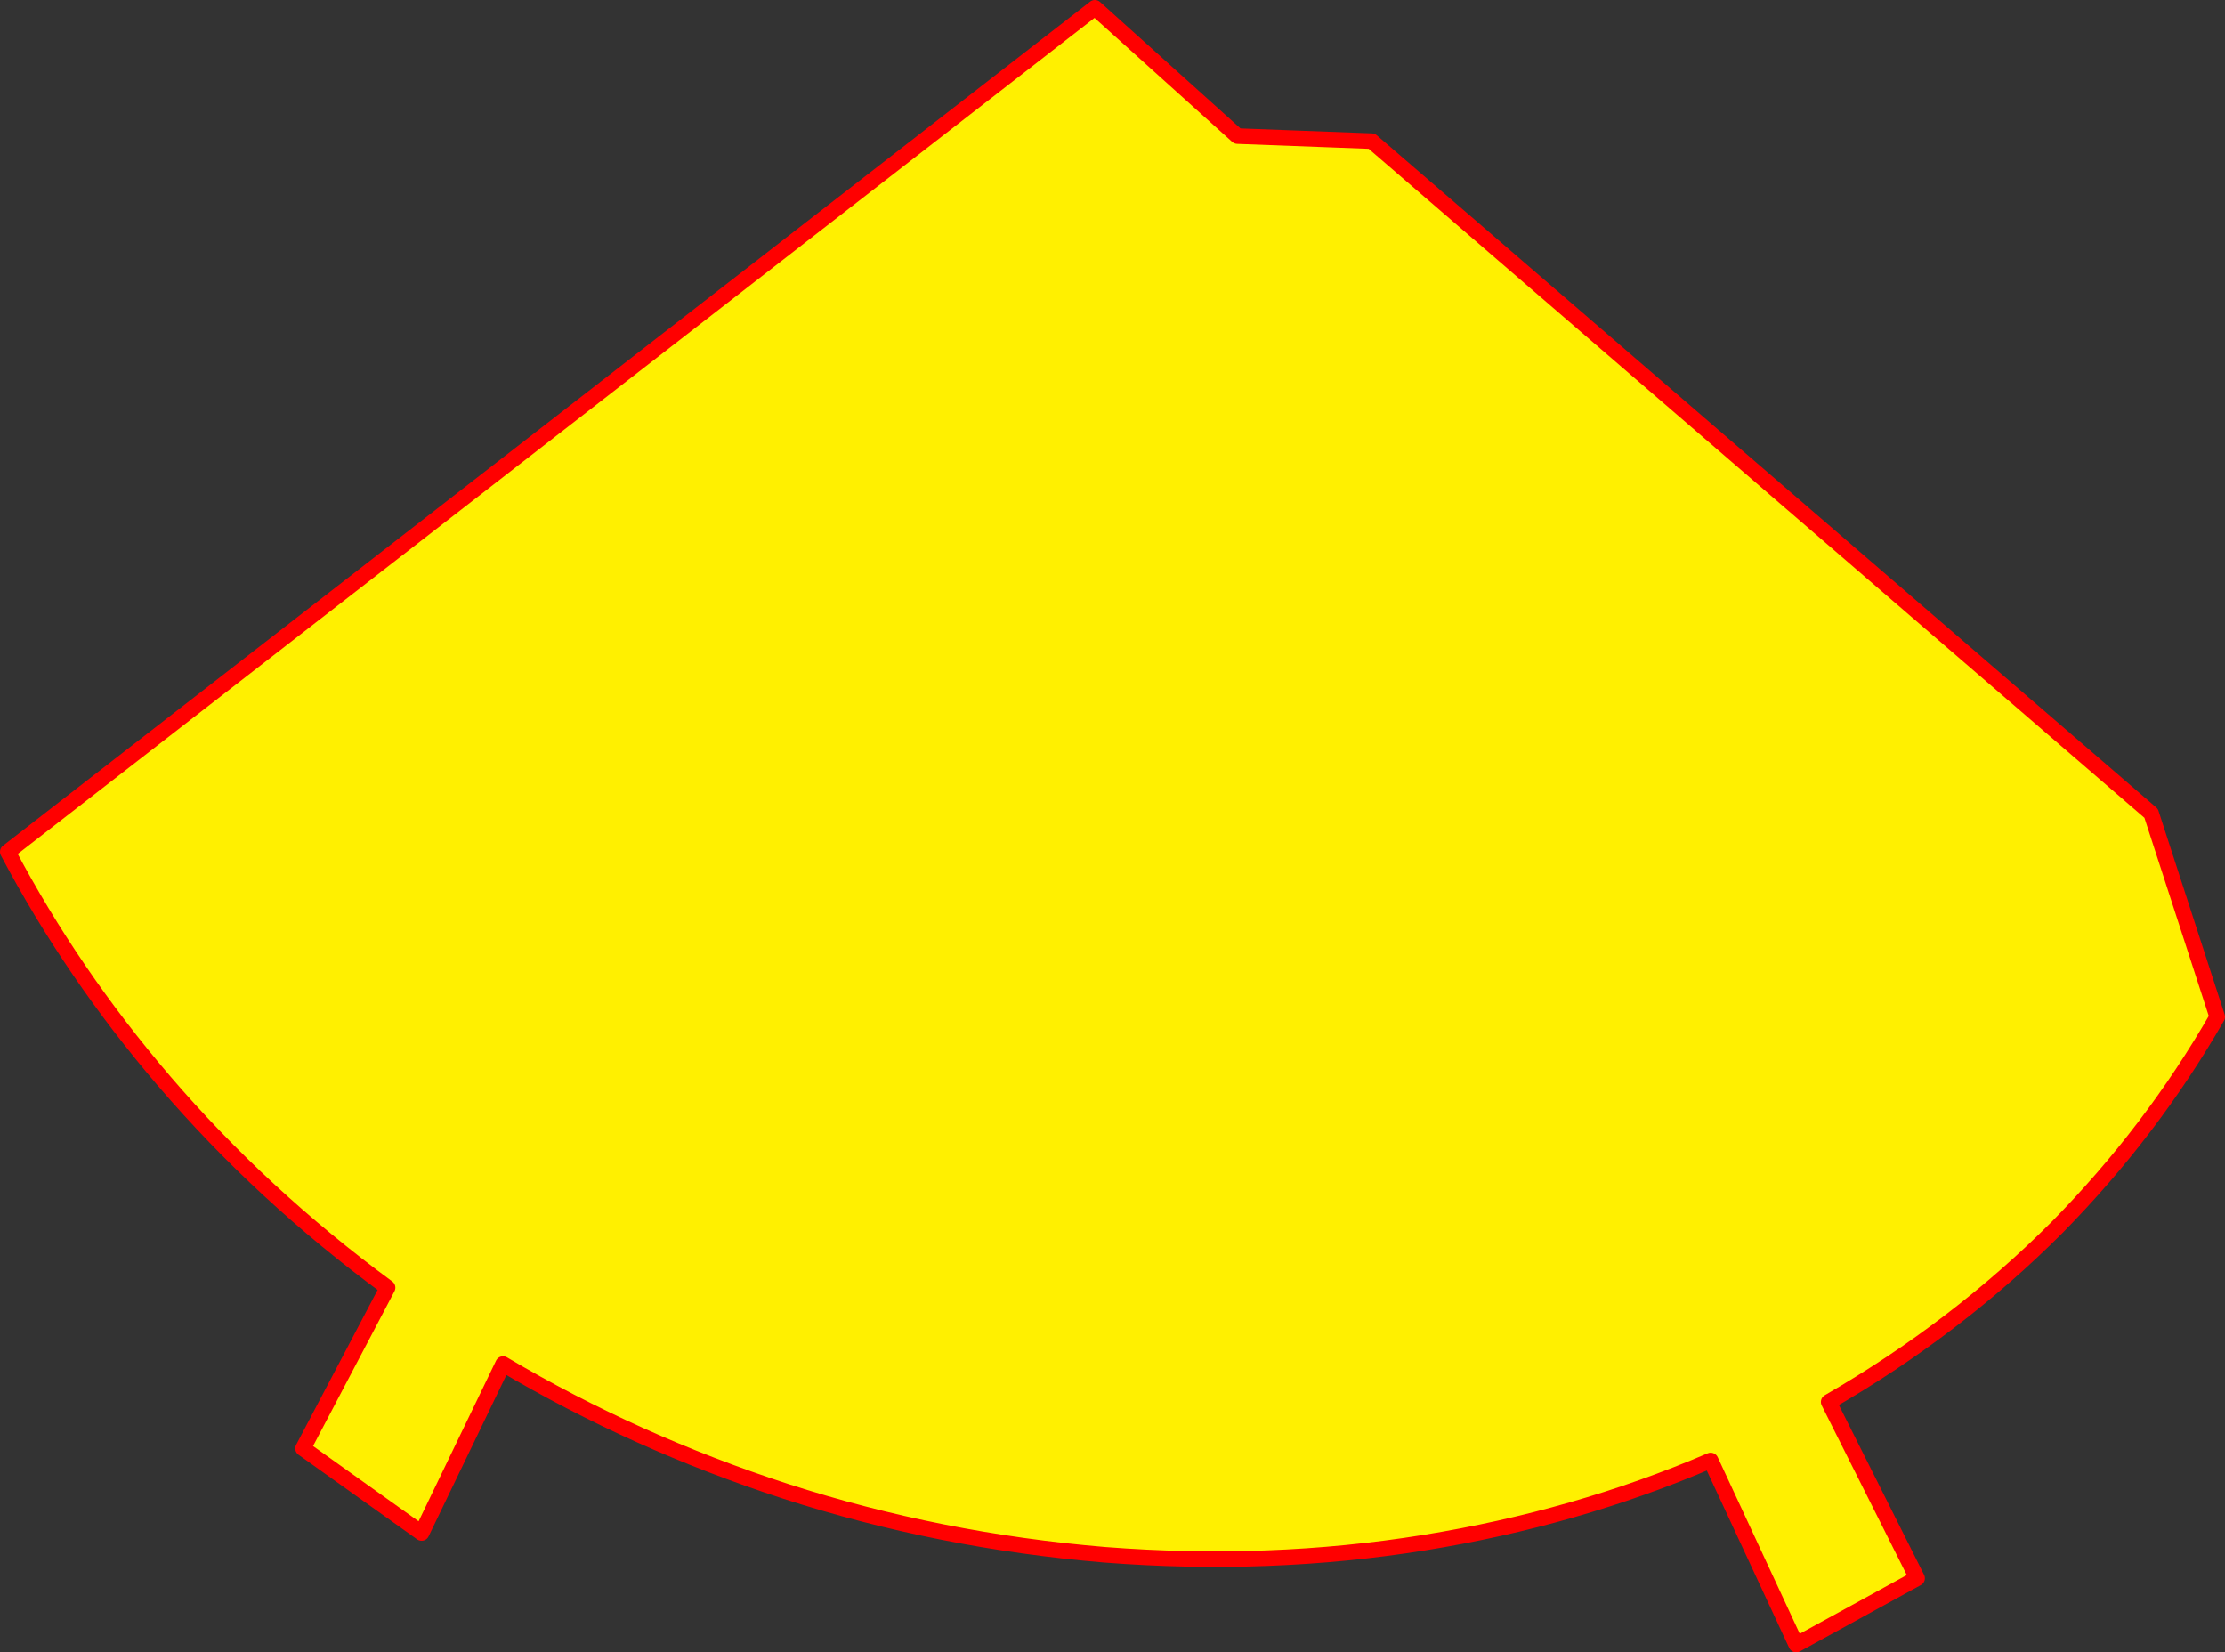 <?xml version="1.0" encoding="UTF-8" standalone="no"?>
<svg xmlns:xlink="http://www.w3.org/1999/xlink" height="425.0px" width="572.35px" xmlns="http://www.w3.org/2000/svg">
  <rect width="100%" height="100%" fill="#333333" stroke="none"/>
  <g transform="matrix(1.0, 0.0, 0.0, 1.0, -65.65, -74.1)">
    <path d="M272.45 178.9 L275.55 176.9 275.85 176.8 290.4 171.25 290.85 171.15 290.7 165.1 297.15 165.05 299.55 164.85 301.65 164.55 302.85 164.35 304.65 164.1 304.7 164.05 305.0 164.0 305.3 163.95 306.0 163.8 309.15 163.3 324.05 151.5 325.5 152.4 329.15 154.6 329.45 154.85 337.95 160.3 339.3 161.2 339.45 161.3 339.5 161.3 339.6 161.35 343.45 164.05 343.9 164.4 343.95 164.45 344.85 165.1 346.9 166.85 346.95 166.85 347.2 165.2 349.1 153.5 349.55 153.05 349.65 152.9 350.2 152.35 350.75 151.7 352.0 150.4 352.15 150.15 352.6 149.7 352.75 149.5 353.0 149.25 353.2 148.95 355.05 146.85 355.35 146.55 356.5 145.15 357.4 144.05 372.9 147.6 372.95 147.6 372.9 147.6 367.4 143.15 367.5 143.15 368.9 143.45 369.0 143.5 369.05 143.5 369.05 143.55 369.75 143.7 370.35 143.9 372.2 144.4 372.35 144.45 374.55 145.1 376.85 145.9 Q379.1 146.7 381.1 147.8 383.05 148.85 384.05 150.1 L387.0 154.15 389.3 151.4 389.8 158.75 393.45 159.95 391.5 174.55 391.15 175.2 387.85 183.3 386.4 181.35 386.3 181.4 386.15 181.6 386.0 181.75 385.9 181.8 385.7 182.05 385.7 182.1 385.6 182.15 385.45 182.25 385.35 182.35 385.25 182.5 385.2 182.5 385.1 182.6 384.4 183.1 384.3 183.2 Q384.2 183.2 384.15 183.3 L384.1 183.35 382.15 184.05 380.15 186.4 388.1 195.05 380.15 186.4 382.15 184.05 384.1 183.35 384.15 183.3 Q384.2 183.2 384.3 183.2 L384.4 183.1 385.1 182.6 385.2 182.5 385.25 182.5 385.35 182.35 385.45 182.25 385.6 182.15 385.7 182.1 385.7 182.05 385.9 181.8 386.0 181.75 386.15 181.6 386.3 181.4 386.4 181.35 387.85 183.3 391.15 175.2 391.5 174.55 393.45 159.95 389.8 158.75 389.3 151.4 387.0 154.15 384.05 150.1 Q383.05 148.85 381.1 147.8 379.1 146.7 376.85 145.9 L374.55 145.1 372.35 144.45 372.2 144.4 370.35 143.9 369.75 143.7 369.05 143.55 369.05 143.5 369.0 143.5 368.9 143.45 367.5 143.15 367.4 143.15 372.9 147.6 372.95 147.6 372.9 147.6 357.4 144.05 356.5 145.15 355.35 146.55 355.05 146.85 353.2 148.95 353.0 149.25 352.75 149.5 352.6 149.7 352.15 150.15 352.0 150.4 350.75 151.7 350.2 152.35 349.65 152.9 349.55 153.05 349.1 153.5 347.2 165.2 346.95 166.85 346.9 166.85 344.85 165.1 343.95 164.45 343.9 164.4 343.45 164.05 339.6 161.35 339.5 161.3 339.45 161.3 339.3 161.2 337.95 160.3 329.45 154.85 329.15 154.6 325.5 152.4 324.05 151.5 309.15 163.3 306.0 163.8 305.3 163.95 305.0 164.0 304.7 164.05 304.65 164.1 302.85 164.35 301.65 164.55 299.55 164.85 297.15 165.05 290.7 165.1 290.85 171.15 290.4 171.25 275.85 176.8 275.55 176.9 272.45 178.9 Q271.9 179.25 271.4 179.9 L270.15 181.05 271.4 179.9 Q271.9 179.25 272.45 178.9 M280.1 198.25 L276.65 200.65 275.45 201.45 275.05 201.8 274.3 202.4 273.6 202.95 271.5 204.8 270.45 205.8 269.85 206.35 266.85 210.4 265.85 212.75 Q265.55 213.85 265.6 215.05 L266.25 225.05 266.2 225.1 265.85 225.75 265.85 225.8 265.2 227.45 264.9 228.15 264.85 228.4 264.55 229.15 264.5 229.2 264.5 229.4 264.5 229.45 Q264.4 229.5 264.45 229.6 L264.15 231.0 263.4 237.3 261.3 238.3 257.55 247.3 252.1 246.35 252.1 242.95 246.4 246.35 246.4 246.3 246.05 240.3 240.85 227.9 Q240.8 227.8 241.1 227.45 L241.35 227.15 241.4 227.1 241.5 227.0 243.1 224.6 244.55 222.5 245.35 221.35 246.1 220.35 247.8 217.8 249.95 214.65 250.65 213.65 252.1 211.3 252.9 209.55 255.15 204.95 257.1 201.05 257.45 200.4 258.4 198.65 259.25 197.05 260.2 195.4 262.2 191.95 262.35 191.75 262.4 191.7 Q262.85 190.8 263.45 190.0 L270.15 181.05 263.45 190.0 Q262.85 190.8 262.4 191.7 L262.35 191.75 262.2 191.95 260.2 195.4 259.25 197.05 258.4 198.65 257.45 200.4 257.1 201.05 255.15 204.95 252.9 209.55 252.1 211.3 250.65 213.65 249.95 214.65 247.8 217.8 246.1 220.35 245.35 221.35 244.55 222.5 243.1 224.6 241.5 227.0 241.4 227.1 241.35 227.15 241.1 227.45 Q240.8 227.8 240.85 227.9 L246.05 240.3 246.4 246.3 246.4 246.35 252.1 242.95 252.1 246.35 257.55 247.3 261.3 238.3 263.4 237.3 264.15 231.0 264.45 229.6 Q264.4 229.5 264.5 229.45 L264.5 229.4 264.5 229.2 264.55 229.15 264.85 228.4 264.9 228.15 265.2 227.45 265.85 225.8 265.85 225.75 266.2 225.1 266.25 225.05 265.6 215.05 Q265.55 213.85 265.85 212.75 L266.85 210.4 269.85 206.35 270.45 205.8 271.5 204.8 273.6 202.95 274.3 202.4 275.05 201.8 275.45 201.45 276.65 200.65 280.1 198.25 M388.1 195.05 L388.35 195.3 388.8 195.4 388.1 195.05 M636.0 335.65 Q619.1 365.1 594.8 389.8 568.95 415.7 536.05 434.7 L558.8 480.05 527.7 497.1 505.7 449.75 Q471.05 464.6 431.95 470.9 392.15 477.3 349.8 474.0 307.3 470.45 267.8 457.7 229.05 445.1 195.05 424.95 L174.1 468.4 143.6 446.65 165.35 405.3 Q133.05 381.55 107.9 352.2 84.15 324.45 67.65 293.2 L347.3 76.1 383.95 109.1 418.5 110.4 619.0 283.3 636.0 335.65 634.05 333.95 636.0 335.65 M296.5 313.35 L309.85 310.65 310.2 314.0 310.3 315.3 310.35 316.45 310.35 319.1 310.35 319.15 310.2 323.15 310.1 326.05 310.05 328.5 310.05 329.8 310.0 329.85 310.05 329.8 330.4 323.35 332.4 343.7 332.4 343.75 325.5 346.0 325.0 346.2 323.25 350.2 318.6 352.8 307.9 347.65 307.9 347.7 297.4 355.65 291.45 367.9 271.65 383.3 268.4 416.85 269.4 415.95 271.3 414.2 271.9 413.7 277.75 408.3 284.05 402.5 284.5 402.1 287.5 399.25 Q288.35 398.3 289.15 397.7 L291.2 395.85 299.8 402.25 299.85 402.3 Q300.3 400.35 301.9 397.65 L303.05 395.45 305.25 391.75 Q307.1 388.7 309.1 386.0 L310.35 384.1 311.2 382.8 311.75 382.0 312.05 381.7 312.45 381.0 313.25 379.95 313.3 379.9 317.0 381.45 317.4 383.6 317.6 384.5 333.8 387.95 335.5 386.3 335.55 386.25 338.3 386.6 338.35 386.6 340.5 387.0 342.75 387.45 346.8 388.4 346.85 388.45 353.2 389.95 353.4 389.95 353.6 390.0 Q353.8 389.95 354.0 390.15 L359.75 391.65 364.2 392.85 365.9 393.35 369.9 377.2 370.4 374.85 370.7 373.55 370.75 373.45 371.4 369.5 372.65 362.1 373.2 358.05 373.35 356.7 374.95 342.35 375.15 340.45 376.0 328.5 376.05 327.35 376.15 324.7 376.4 315.4 378.8 315.85 378.25 305.9 386.85 309.0 394.65 306.0 394.7 306.0 395.2 306.25 395.75 306.45 399.75 307.6 399.8 307.6 400.15 307.65 409.9 309.0 412.15 309.15 412.8 309.2 416.45 309.4 416.6 309.4 416.7 309.4 418.5 309.45 418.55 309.45 437.0 319.25 Q438.1 324.55 440.45 329.15 L441.7 331.65 441.75 331.65 Q443.5 334.8 445.5 337.55 L446.75 339.2 448.2 341.05 450.9 344.05 450.95 344.1 454.3 347.45 455.2 348.2 457.0 349.65 458.9 349.0 462.05 352.15 465.1 349.5 465.15 349.4 463.55 345.6 466.6 343.55 467.05 343.3 469.75 345.4 472.4 343.85 471.25 340.25 479.8 335.2 484.45 335.1 487.2 338.8 490.3 338.65 489.75 334.55 490.05 334.45 494.05 334.05 494.1 334.05 496.2 336.45 498.55 335.8 498.6 335.85 498.95 335.75 498.65 332.7 502.2 331.4 504.35 334.7 508.05 332.8 506.15 328.95 508.05 327.05 510.0 328.7 511.75 326.3 511.8 326.25 510.2 322.75 511.05 318.75 508.4 314.75 491.1 313.65 492.95 310.95 490.95 309.9 488.6 308.9 485.8 308.1 482.85 307.35 476.65 306.05 471.1 305.25 468.7 304.95 471.1 305.25 476.65 306.05 482.85 307.35 485.8 308.1 488.6 308.9 490.95 309.9 492.95 310.95 491.1 313.65 508.4 314.75 511.05 318.75 510.2 322.75 511.8 326.25 511.75 326.3 510.0 328.7 508.05 327.05 506.15 328.95 508.05 332.8 504.35 334.7 502.2 331.4 498.65 332.7 498.95 335.75 498.6 335.85 498.55 335.8 496.2 336.45 494.1 334.05 494.05 334.05 490.05 334.45 489.75 334.55 490.3 338.65 487.2 338.8 484.45 335.1 479.8 335.2 471.25 340.25 472.4 343.85 469.75 345.4 467.05 343.3 466.6 343.55 463.55 345.6 465.15 349.4 465.1 349.5 462.05 352.15 458.9 349.0 457.0 349.65 455.2 348.2 454.3 347.45 450.95 344.1 450.9 344.05 448.2 341.05 446.75 339.2 445.5 337.55 Q443.5 334.8 441.75 331.65 L441.7 331.65 440.45 329.15 Q438.1 324.55 437.0 319.25 L418.55 309.45 418.5 309.45 416.7 309.4 416.6 309.4 416.45 309.4 412.8 309.2 412.15 309.15 409.9 309.0 400.15 307.65 399.8 307.6 399.75 307.6 395.75 306.45 395.2 306.25 394.7 306.0 394.65 306.0 386.85 309.0 378.25 305.9 378.8 315.85 376.4 315.4 376.15 324.7 376.05 327.35 376.0 328.5 375.15 340.45 374.95 342.35 373.35 356.7 373.2 358.05 372.65 362.1 371.4 369.5 370.75 373.45 370.7 373.55 370.4 374.85 369.9 377.2 365.9 393.35 364.2 392.85 359.75 391.65 354.0 390.15 Q353.8 389.95 353.6 390.0 L353.4 389.95 353.2 389.95 346.85 388.45 346.8 388.4 342.75 387.45 340.5 387.0 338.35 386.6 338.3 386.6 335.55 386.25 335.5 386.3 333.8 387.95 317.6 384.5 317.4 383.6 317.0 381.45 313.3 379.9 313.25 379.95 312.45 381.0 312.05 381.7 311.75 382.0 311.2 382.8 310.35 384.1 309.1 386.0 Q307.1 388.7 305.25 391.75 L303.05 395.45 301.9 397.65 Q300.3 400.35 299.85 402.3 L299.8 402.25 291.2 395.85 289.15 397.7 Q288.35 398.3 287.5 399.25 L284.5 402.1 284.05 402.5 277.75 408.3 271.9 413.7 271.3 414.2 269.4 415.95 268.4 416.85 271.65 383.3 291.45 367.9 297.4 355.65 307.9 347.7 307.9 347.65 318.6 352.8 323.25 350.2 325.0 346.2 325.5 346.0 332.4 343.75 332.4 343.7 330.4 323.35 310.05 329.8 310.0 329.85 310.05 329.8 310.05 328.5 310.1 326.05 310.2 323.15 310.35 319.15 310.35 319.1 310.35 316.45 310.3 315.3 310.2 314.0 309.85 310.65 296.5 313.35 295.85 311.85 296.5 313.35 M429.1 289.25 L402.45 276.25 400.3 275.1 400.1 272.65 400.1 272.6 398.1 271.2 394.95 269.3 394.7 269.15 390.8 266.95 389.9 266.45 387.75 265.25 386.45 264.55 380.45 263.8 377.15 256.25 366.7 254.45 366.7 253.4 366.8 252.35 367.1 248.4 367.2 246.05 367.35 243.55 367.55 241.1 367.7 238.9 367.9 235.4 368.0 234.0 380.95 239.55 382.55 239.15 383.7 238.85 393.95 246.3 405.95 242.45 Q405.6 241.45 405.55 239.3 L405.45 235.5 405.45 235.05 405.45 234.8 405.45 234.05 405.35 232.55 405.4 228.0 405.4 226.6 405.45 223.3 405.4 222.8 405.45 222.65 405.45 222.55 405.5 222.25 405.45 221.4 405.5 220.1 405.5 219.95 405.5 218.2 405.45 218.05 405.5 218.0 405.55 216.3 405.4 213.4 405.4 213.35 404.75 210.95 404.35 209.35 402.9 205.2 401.75 202.05 401.25 200.75 400.4 200.4 401.25 200.75 401.75 202.05 402.9 205.2 404.35 209.35 404.75 210.95 405.4 213.35 405.4 213.4 405.55 216.3 405.5 218.0 405.45 218.05 405.5 218.2 405.5 219.95 405.5 220.1 405.45 221.4 405.5 222.25 405.45 222.55 405.45 222.65 405.4 222.8 405.45 223.3 405.4 226.6 405.4 228.0 405.35 232.55 405.45 234.05 405.45 234.8 405.45 235.05 405.45 235.5 405.55 239.3 Q405.6 241.45 405.95 242.45 L393.95 246.3 383.7 238.85 382.55 239.15 380.95 239.55 368.0 234.0 367.9 235.4 367.7 238.9 367.55 241.1 367.35 243.55 367.2 246.05 367.1 248.4 366.8 252.35 366.7 253.4 366.7 254.45 377.15 256.25 380.45 263.8 386.45 264.55 387.75 265.25 389.9 266.45 390.8 266.95 394.7 269.15 394.95 269.3 398.1 271.2 400.1 272.6 400.1 272.65 400.3 275.1 402.45 276.25 429.1 289.25 M303.45 196.65 L303.25 197.1 301.85 199.8 301.55 200.35 301.5 200.4 301.1 201.1 297.55 206.35 297.45 206.55 297.3 206.8 292.2 213.55 287.25 219.55 284.05 223.35 283.45 224.0 282.05 225.75 Q282.7 229.45 284.2 232.95 L285.45 235.75 287.35 239.25 287.75 240.0 290.1 243.7 291.35 245.4 279.4 260.55 284.05 270.45 281.2 277.2 281.3 277.25 281.95 278.55 283.0 280.6 286.0 287.4 286.0 287.45 286.85 289.45 292.05 302.3 292.85 304.25 293.25 305.4 293.55 306.05 293.55 306.15 295.85 311.85 293.55 306.15 293.55 306.05 293.25 305.4 292.85 304.25 292.05 302.3 286.85 289.45 286.0 287.45 286.0 287.4 283.0 280.6 281.95 278.55 281.3 277.25 281.2 277.2 284.05 270.45 279.4 260.55 291.35 245.4 290.1 243.7 287.75 240.0 287.35 239.25 285.45 235.75 284.2 232.95 Q282.7 229.45 282.05 225.75 L283.45 224.0 284.05 223.35 287.25 219.55 292.2 213.55 297.3 206.8 297.45 206.55 297.55 206.35 301.1 201.1 301.5 200.4 301.55 200.35 301.85 199.8 303.25 197.1 303.45 196.65 M468.7 304.95 L467.0 304.8 465.45 304.6 465.15 307.4 468.7 304.95 M400.65 199.85 L388.8 195.4 400.65 199.85 M429.4 289.7 L465.15 307.4 429.4 289.7 M281.4 197.4 L285.05 195.25 285.45 195.0 286.05 194.7 286.4 194.5 288.5 193.3 289.7 192.7 290.1 192.45 290.6 192.3 291.15 192.0 291.2 192.0 Q291.4 190.1 291.9 189.2 L291.95 189.05 Q291.9 188.85 292.0 188.8 L292.2 188.5 292.3 188.35 292.8 187.75 293.2 187.4 293.25 187.4 293.6 187.2 294.25 187.1 294.65 187.1 294.8 187.35 296.85 189.55 299.05 191.55 299.9 192.15 302.15 193.8 302.4 194.0 302.75 194.25 303.45 194.75 303.9 194.95 303.45 194.75 302.75 194.25 302.4 194.0 302.15 193.8 299.9 192.15 299.05 191.55 296.85 189.55 294.8 187.35 294.65 187.1 294.25 187.1 293.6 187.2 293.25 187.4 293.2 187.4 292.8 187.75 292.3 188.35 292.2 188.5 292.0 188.8 Q291.9 188.85 291.95 189.05 L291.9 189.2 Q291.4 190.1 291.2 192.0 L291.15 192.0 290.6 192.3 290.1 192.45 289.7 192.7 288.5 193.3 286.4 194.5 286.05 194.7 285.45 195.0 285.05 195.25 281.4 197.4" fill="#fff000" fill-rule="evenodd" stroke="none"/>
    <path d="M636.0 335.65 L634.05 333.95" fill="none" stroke="#c8c8c8" stroke-linecap="round" stroke-linejoin="round" stroke-width="0.5"/>
    <path d="M636.0 335.65 L619.0 283.3 418.5 110.4 383.95 109.1 347.3 76.1 67.65 293.2 Q84.15 324.45 107.9 352.2 133.05 381.55 165.35 405.3 L143.6 446.65 174.1 468.4 195.05 424.95 Q229.05 445.1 267.8 457.7 307.3 470.45 349.8 474.0 392.15 477.3 431.95 470.9 471.05 464.6 505.7 449.75 L527.7 497.1 558.8 480.05 536.05 434.7 Q568.95 415.7 594.8 389.8 619.1 365.1 636.0 335.65" fill="none" stroke="#ff0000" stroke-linecap="round" stroke-linejoin="round" stroke-width="4.0"/>
    <path d="M388.1 195.05 L388.35 195.3 388.8 195.4" fill="none" stroke="#000000" stroke-linecap="round" stroke-linejoin="round" stroke-width="2.0"/>
    <path d="M388.8 195.4 L388.1 195.05" fill="none" stroke="#000000" stroke-linecap="round" stroke-linejoin="round" stroke-width="2.0"/>
    <path d="M272.45 178.9 Q271.9 179.25 271.4 179.9 L270.15 181.05 M296.5 313.35 L295.85 311.85" fill="none" stroke="#000000" stroke-linecap="round" stroke-linejoin="round" stroke-width="2.0"/>
    <path d="M303.9 194.95 L303.45 194.75 302.75 194.25 302.4 194.0 302.15 193.8 299.9 192.15 299.05 191.55 296.85 189.55 294.8 187.35 294.65 187.1 294.25 187.1 293.6 187.2 293.25 187.4 293.2 187.4 292.8 187.75 292.3 188.35 292.2 188.5 292.0 188.8 Q291.9 188.85 291.95 189.05 L291.9 189.2 Q291.4 190.1 291.2 192.0 L291.15 192.0 290.6 192.3 290.1 192.45 289.7 192.7 288.5 193.3 286.4 194.5 286.05 194.7 285.45 195.0 285.05 195.25 281.4 197.4" fill="none" stroke="#fff000" stroke-linecap="round" stroke-linejoin="round" stroke-width="2.0"/>
    <path d="M388.1 195.05 L380.15 186.4 382.15 184.05 384.1 183.35 384.15 183.3 Q384.2 183.2 384.3 183.2 L384.4 183.1 385.1 182.6 385.2 182.5 385.25 182.5 385.35 182.35 385.45 182.25 385.6 182.15 385.7 182.1 385.7 182.05 385.9 181.8 386.0 181.75 386.15 181.6 386.3 181.4 386.4 181.35 387.85 183.3 391.15 175.2 391.5 174.55 393.45 159.95 389.8 158.75 389.3 151.4 387.0 154.15 384.05 150.1 Q383.05 148.85 381.1 147.8 379.1 146.7 376.85 145.9 L374.55 145.1 372.35 144.45 372.2 144.4 370.35 143.9 369.75 143.7 369.05 143.55 369.05 143.5 369.0 143.5 368.9 143.45 367.5 143.15 367.4 143.15 372.9 147.6 372.95 147.6 372.9 147.6 357.4 144.05 356.5 145.15 355.35 146.55 355.05 146.85 353.2 148.95 353.0 149.25 352.75 149.5 352.6 149.7 352.15 150.15 352.0 150.4 350.75 151.7 350.2 152.35 349.65 152.9 349.55 153.05 349.1 153.5 347.2 165.2 346.95 166.85 346.9 166.85 344.85 165.1 343.95 164.45 343.9 164.4 343.45 164.05 339.6 161.35 339.5 161.3 339.45 161.3 339.3 161.2 337.95 160.3 329.45 154.85 329.15 154.6 325.5 152.4 324.05 151.5 309.15 163.3 306.0 163.8 305.3 163.95 305.0 164.0 304.7 164.05 304.65 164.1 302.85 164.35 301.65 164.55 299.55 164.85 297.15 165.05 290.7 165.1 290.85 171.15 290.4 171.25 275.85 176.8 275.55 176.9 272.45 178.9 M270.15 181.05 L263.45 190.0 Q262.85 190.8 262.4 191.7 L262.35 191.75 262.2 191.95 260.2 195.4 259.25 197.05 258.4 198.65 257.45 200.4 257.1 201.05 255.15 204.95 252.9 209.55 252.1 211.3 250.65 213.65 249.95 214.65 247.8 217.8 246.1 220.35 245.35 221.35 244.55 222.5 243.1 224.6 241.5 227.0 241.4 227.1 241.35 227.15 241.1 227.45 Q240.8 227.8 240.85 227.9 L246.05 240.3 246.4 246.3 246.4 246.35 252.1 242.95 252.1 246.35 257.55 247.3 261.3 238.3 263.4 237.3 264.15 231.0 264.45 229.6 Q264.4 229.5 264.5 229.45 L264.5 229.4 264.5 229.2 264.55 229.15 264.85 228.4 264.9 228.15 265.2 227.45 265.85 225.8 265.85 225.75 266.2 225.1 266.25 225.05 265.6 215.05 Q265.55 213.85 265.85 212.75 L266.85 210.4 269.85 206.35 270.45 205.8 271.5 204.8 273.6 202.95 274.3 202.4 275.05 201.8 275.45 201.45 276.65 200.65 280.1 198.25 M400.4 200.4 L401.25 200.75 401.75 202.05 402.9 205.2 404.35 209.35 404.75 210.95 405.4 213.35 405.4 213.4 405.55 216.3 405.5 218.0 405.45 218.05 405.5 218.2 405.5 219.95 405.5 220.1 405.45 221.4 405.5 222.25 405.45 222.55 405.45 222.65 405.4 222.8 405.45 223.3 405.4 226.6 405.4 228.0 405.35 232.55 405.45 234.05 405.45 234.8 405.45 235.05 405.45 235.5 405.55 239.3 Q405.6 241.45 405.95 242.45 L393.95 246.3 383.7 238.85 382.55 239.15 380.95 239.55 368.0 234.0 367.9 235.4 367.7 238.9 367.55 241.1 367.35 243.55 367.2 246.05 367.1 248.4 366.8 252.35 366.7 253.4 366.7 254.45 377.15 256.25 380.45 263.8 386.45 264.55 387.75 265.25 389.9 266.45 390.8 266.95 394.7 269.15 394.95 269.3 398.1 271.2 400.1 272.6 400.1 272.65 400.3 275.1 402.45 276.25 429.1 289.25 M468.7 304.95 L471.1 305.25 476.65 306.05 482.85 307.35 485.8 308.1 488.6 308.9 490.95 309.9 492.95 310.95 491.1 313.65 508.4 314.75 511.05 318.75 510.2 322.75 511.8 326.25 511.75 326.3 510.0 328.7 508.05 327.05 506.15 328.95 508.05 332.8 504.35 334.7 502.2 331.4 498.65 332.7 498.95 335.75 498.6 335.85 498.55 335.8 496.2 336.45 494.1 334.05 494.05 334.05 490.05 334.45 489.75 334.55 490.3 338.65 487.2 338.8 484.45 335.1 479.8 335.2 471.25 340.25 472.4 343.85 469.75 345.4 467.05 343.3 466.6 343.55 463.55 345.6 465.15 349.4 465.1 349.5 462.05 352.15 458.9 349.0 457.0 349.65 455.2 348.2 454.3 347.45 450.95 344.1 450.9 344.05 448.2 341.05 446.75 339.2 445.5 337.55 Q443.5 334.8 441.75 331.65 L441.7 331.65 440.45 329.15 Q438.1 324.55 437.0 319.25 L418.55 309.45 418.5 309.45 416.7 309.4 416.6 309.4 416.45 309.4 412.8 309.2 412.15 309.15 409.9 309.0 400.15 307.65 399.8 307.6 399.75 307.6 395.75 306.45 395.2 306.25 394.7 306.0 394.65 306.0 386.85 309.0 378.25 305.9 378.8 315.85 376.4 315.4 376.15 324.7 376.05 327.35 376.0 328.5 375.15 340.45 374.95 342.35 373.35 356.7 373.2 358.05 372.65 362.1 371.4 369.5 370.75 373.45 370.7 373.55 370.4 374.85 369.9 377.2 365.9 393.35 364.2 392.85 359.75 391.65 354.0 390.15 Q353.8 389.95 353.6 390.0 L353.4 389.95 353.2 389.95 346.85 388.45 346.8 388.4 342.75 387.45 340.5 387.0 338.35 386.6 338.3 386.6 335.55 386.25 335.5 386.3 333.8 387.95 317.6 384.5 317.4 383.6 317.0 381.45 313.3 379.9 313.25 379.95 312.45 381.0 312.05 381.7 311.75 382.0 311.2 382.8 310.35 384.1 309.1 386.0 Q307.1 388.7 305.25 391.75 L303.05 395.45 301.9 397.65 Q300.3 400.35 299.85 402.3 L299.8 402.25 291.2 395.85 289.15 397.7 Q288.35 398.3 287.5 399.25 L284.5 402.1 284.05 402.5 277.75 408.3 271.9 413.7 271.3 414.2 269.4 415.95 268.4 416.85 271.65 383.3 291.45 367.9 297.4 355.65 307.9 347.7 307.9 347.65 318.6 352.8 323.25 350.2 325.0 346.2 325.5 346.0 332.4 343.75 332.4 343.7 330.4 323.35 310.05 329.8 310.0 329.85 310.05 329.8 310.05 328.5 310.1 326.05 310.2 323.15 310.35 319.15 310.35 319.1 310.35 316.45 310.3 315.3 310.2 314.0 309.85 310.65 296.5 313.35 M295.85 311.85 L293.55 306.15 293.55 306.05 293.25 305.4 292.85 304.25 292.05 302.3 286.85 289.45 286.0 287.45 286.0 287.4 283.0 280.6 281.95 278.55 281.3 277.25 281.2 277.2 284.05 270.45 279.4 260.55 291.35 245.4 290.1 243.7 287.75 240.0 287.35 239.25 285.45 235.75 284.2 232.95 Q282.7 229.45 282.05 225.75 L283.45 224.0 284.05 223.35 287.25 219.55 292.2 213.55 297.3 206.8 297.45 206.55 297.55 206.35 301.1 201.1 301.5 200.4 301.55 200.35 301.85 199.8 303.25 197.1 303.45 196.65 M465.15 307.4 L465.45 304.6 467.0 304.8 468.7 304.95 M465.15 307.4 L429.4 289.7 M388.8 195.4 L400.65 199.85" fill="none" stroke="#fff000" stroke-linecap="round" stroke-linejoin="round" stroke-width="4.0"/>
  </g>
</svg>
